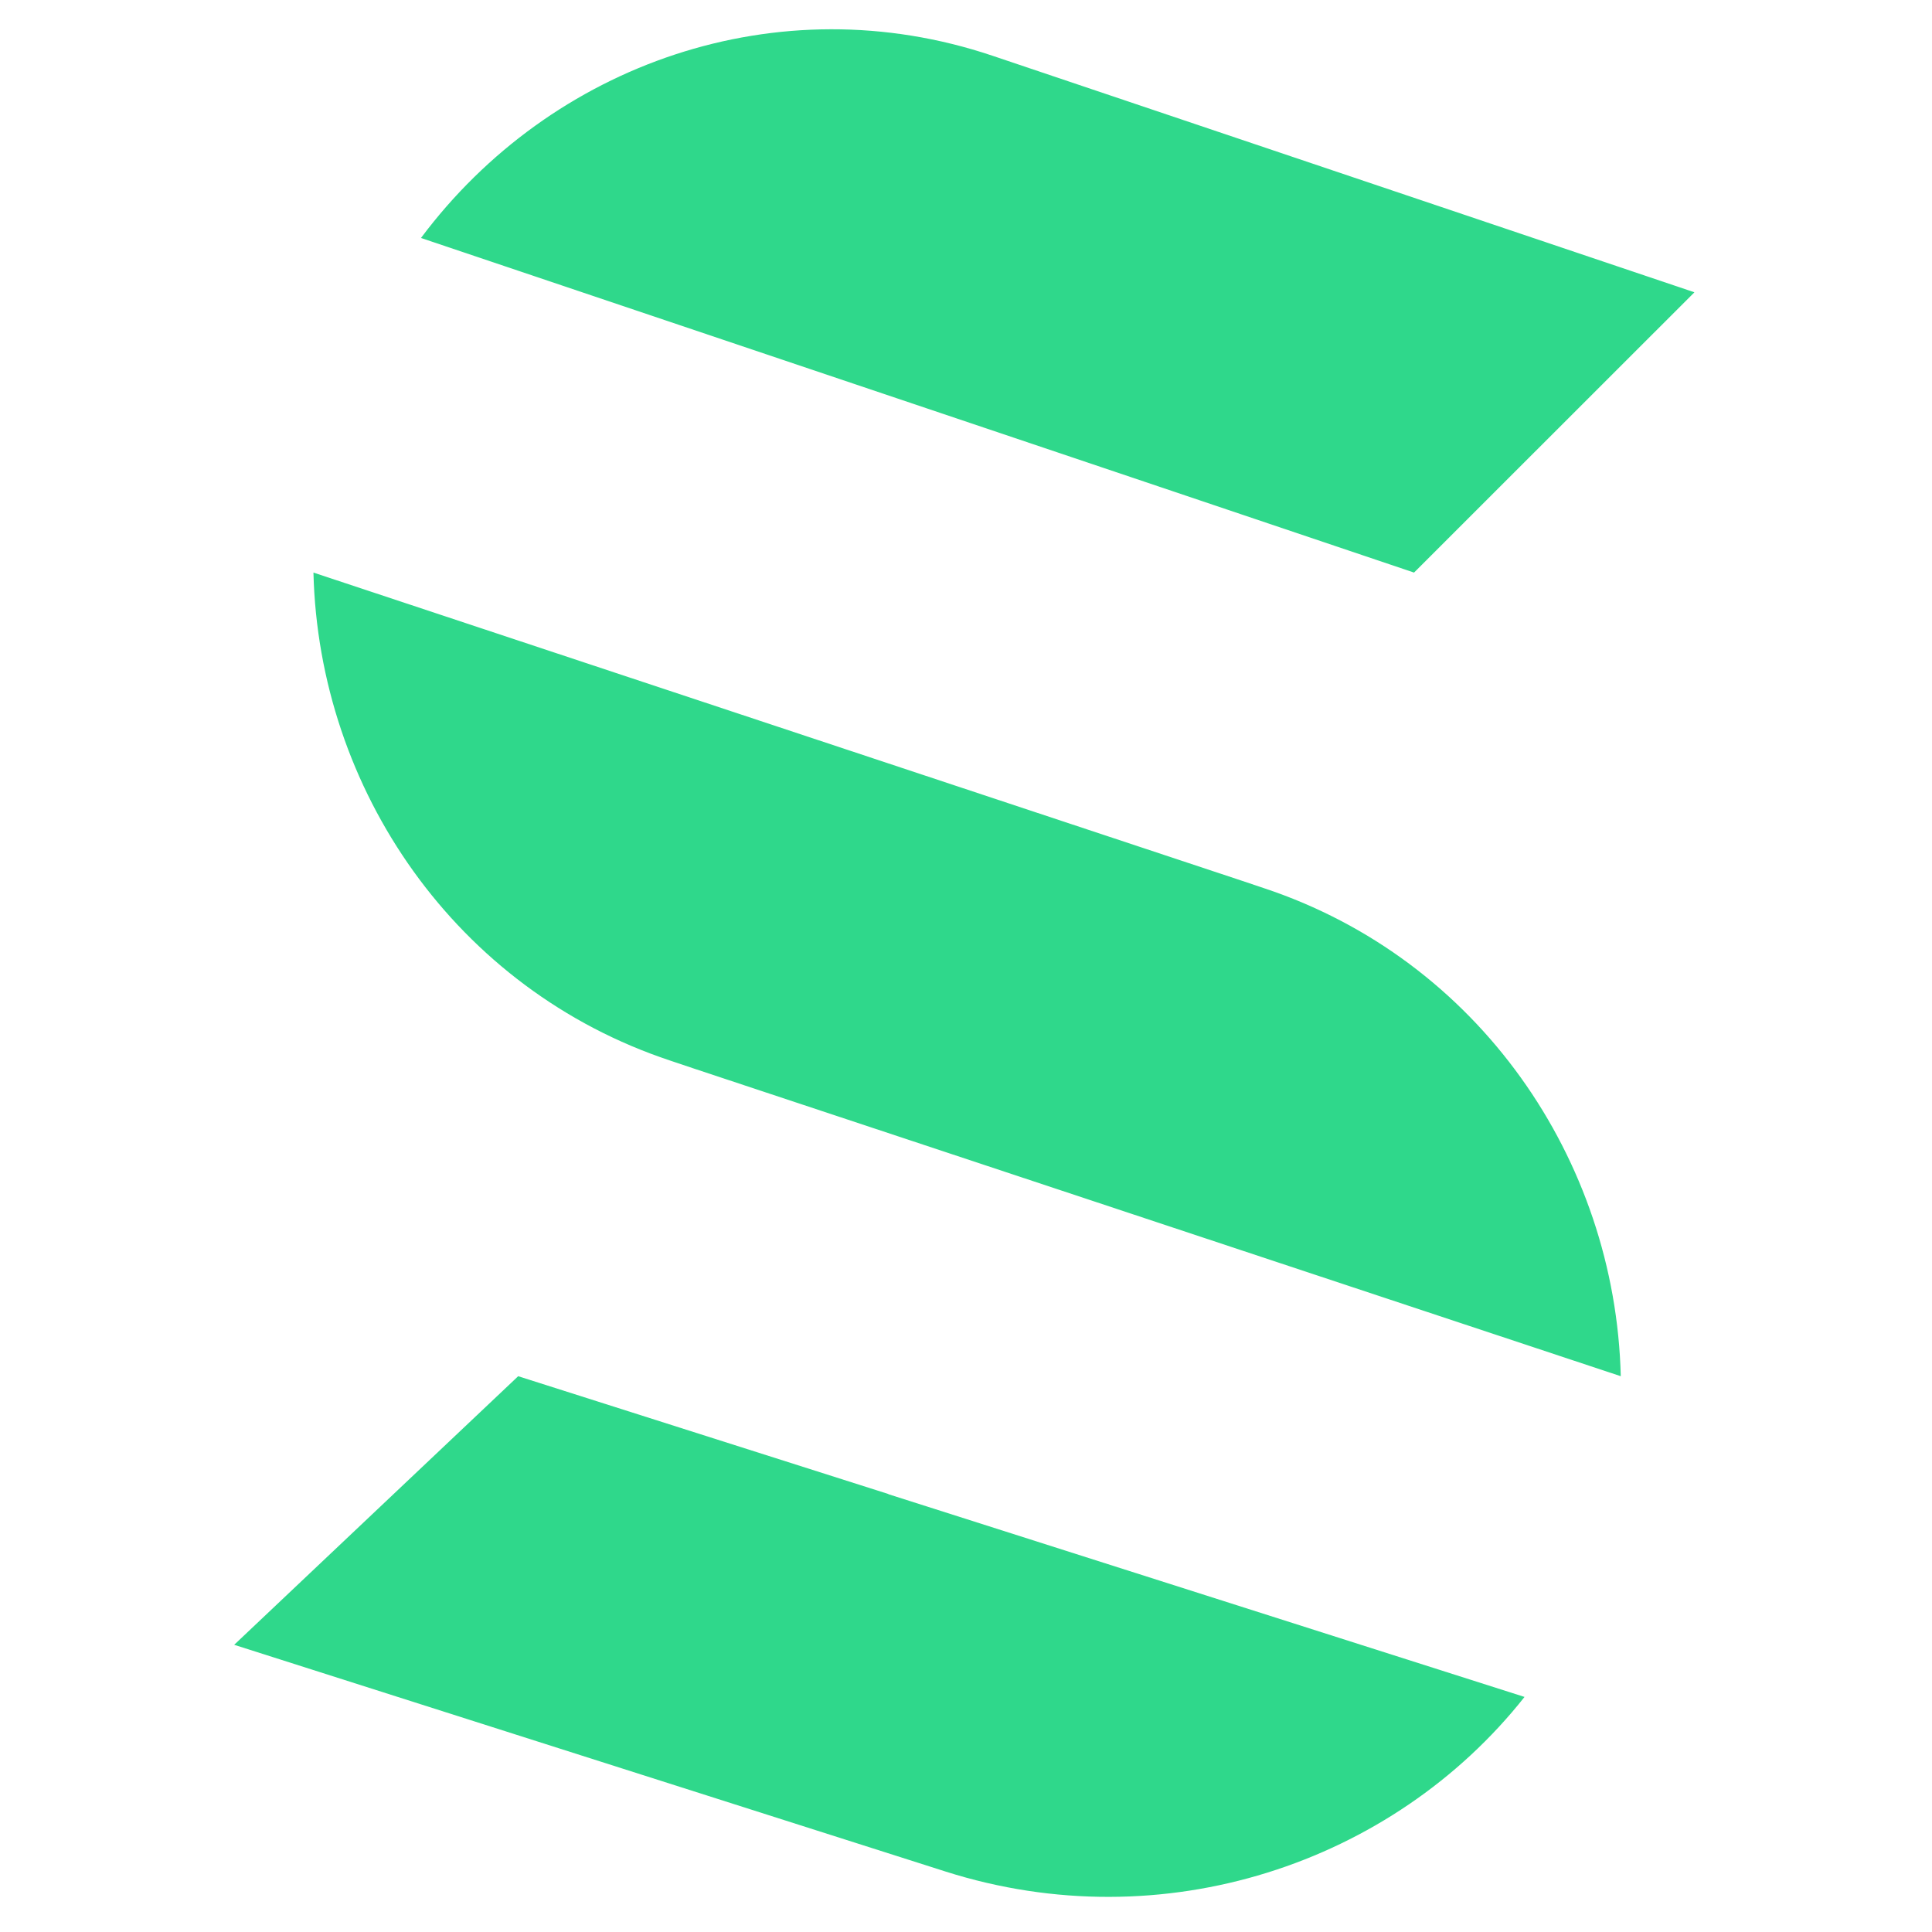 <svg width="330" height="330" viewBox="0 0 330 330" fill="none" xmlns="http://www.w3.org/2000/svg">
<path d="M215.885 151.703L212.107 150.434L132.823 124.117L53.539 97.8C54.445 134.847 77.864 169.005 114.493 181.163L118.271 182.433L197.555 208.75L276.839 235.066C275.934 198.02 252.514 163.862 215.885 151.703Z" fill="#2FD88B"/>
<path d="M289.375 49.911L169.506 9.516C132.871 -2.802 94.144 10.899 71.906 40.648L197.74 83.038L241.528 97.8L289.406 49.943L289.375 49.911Z" fill="#2FD88B"/>
<path d="M151.735 255.187L88.51 235.067L40 280.945L161.513 319.674C198.631 331.475 237.87 318.349 260.4 289.849L151.735 255.217V255.187Z" fill="#2FD88B"/>
</svg>
